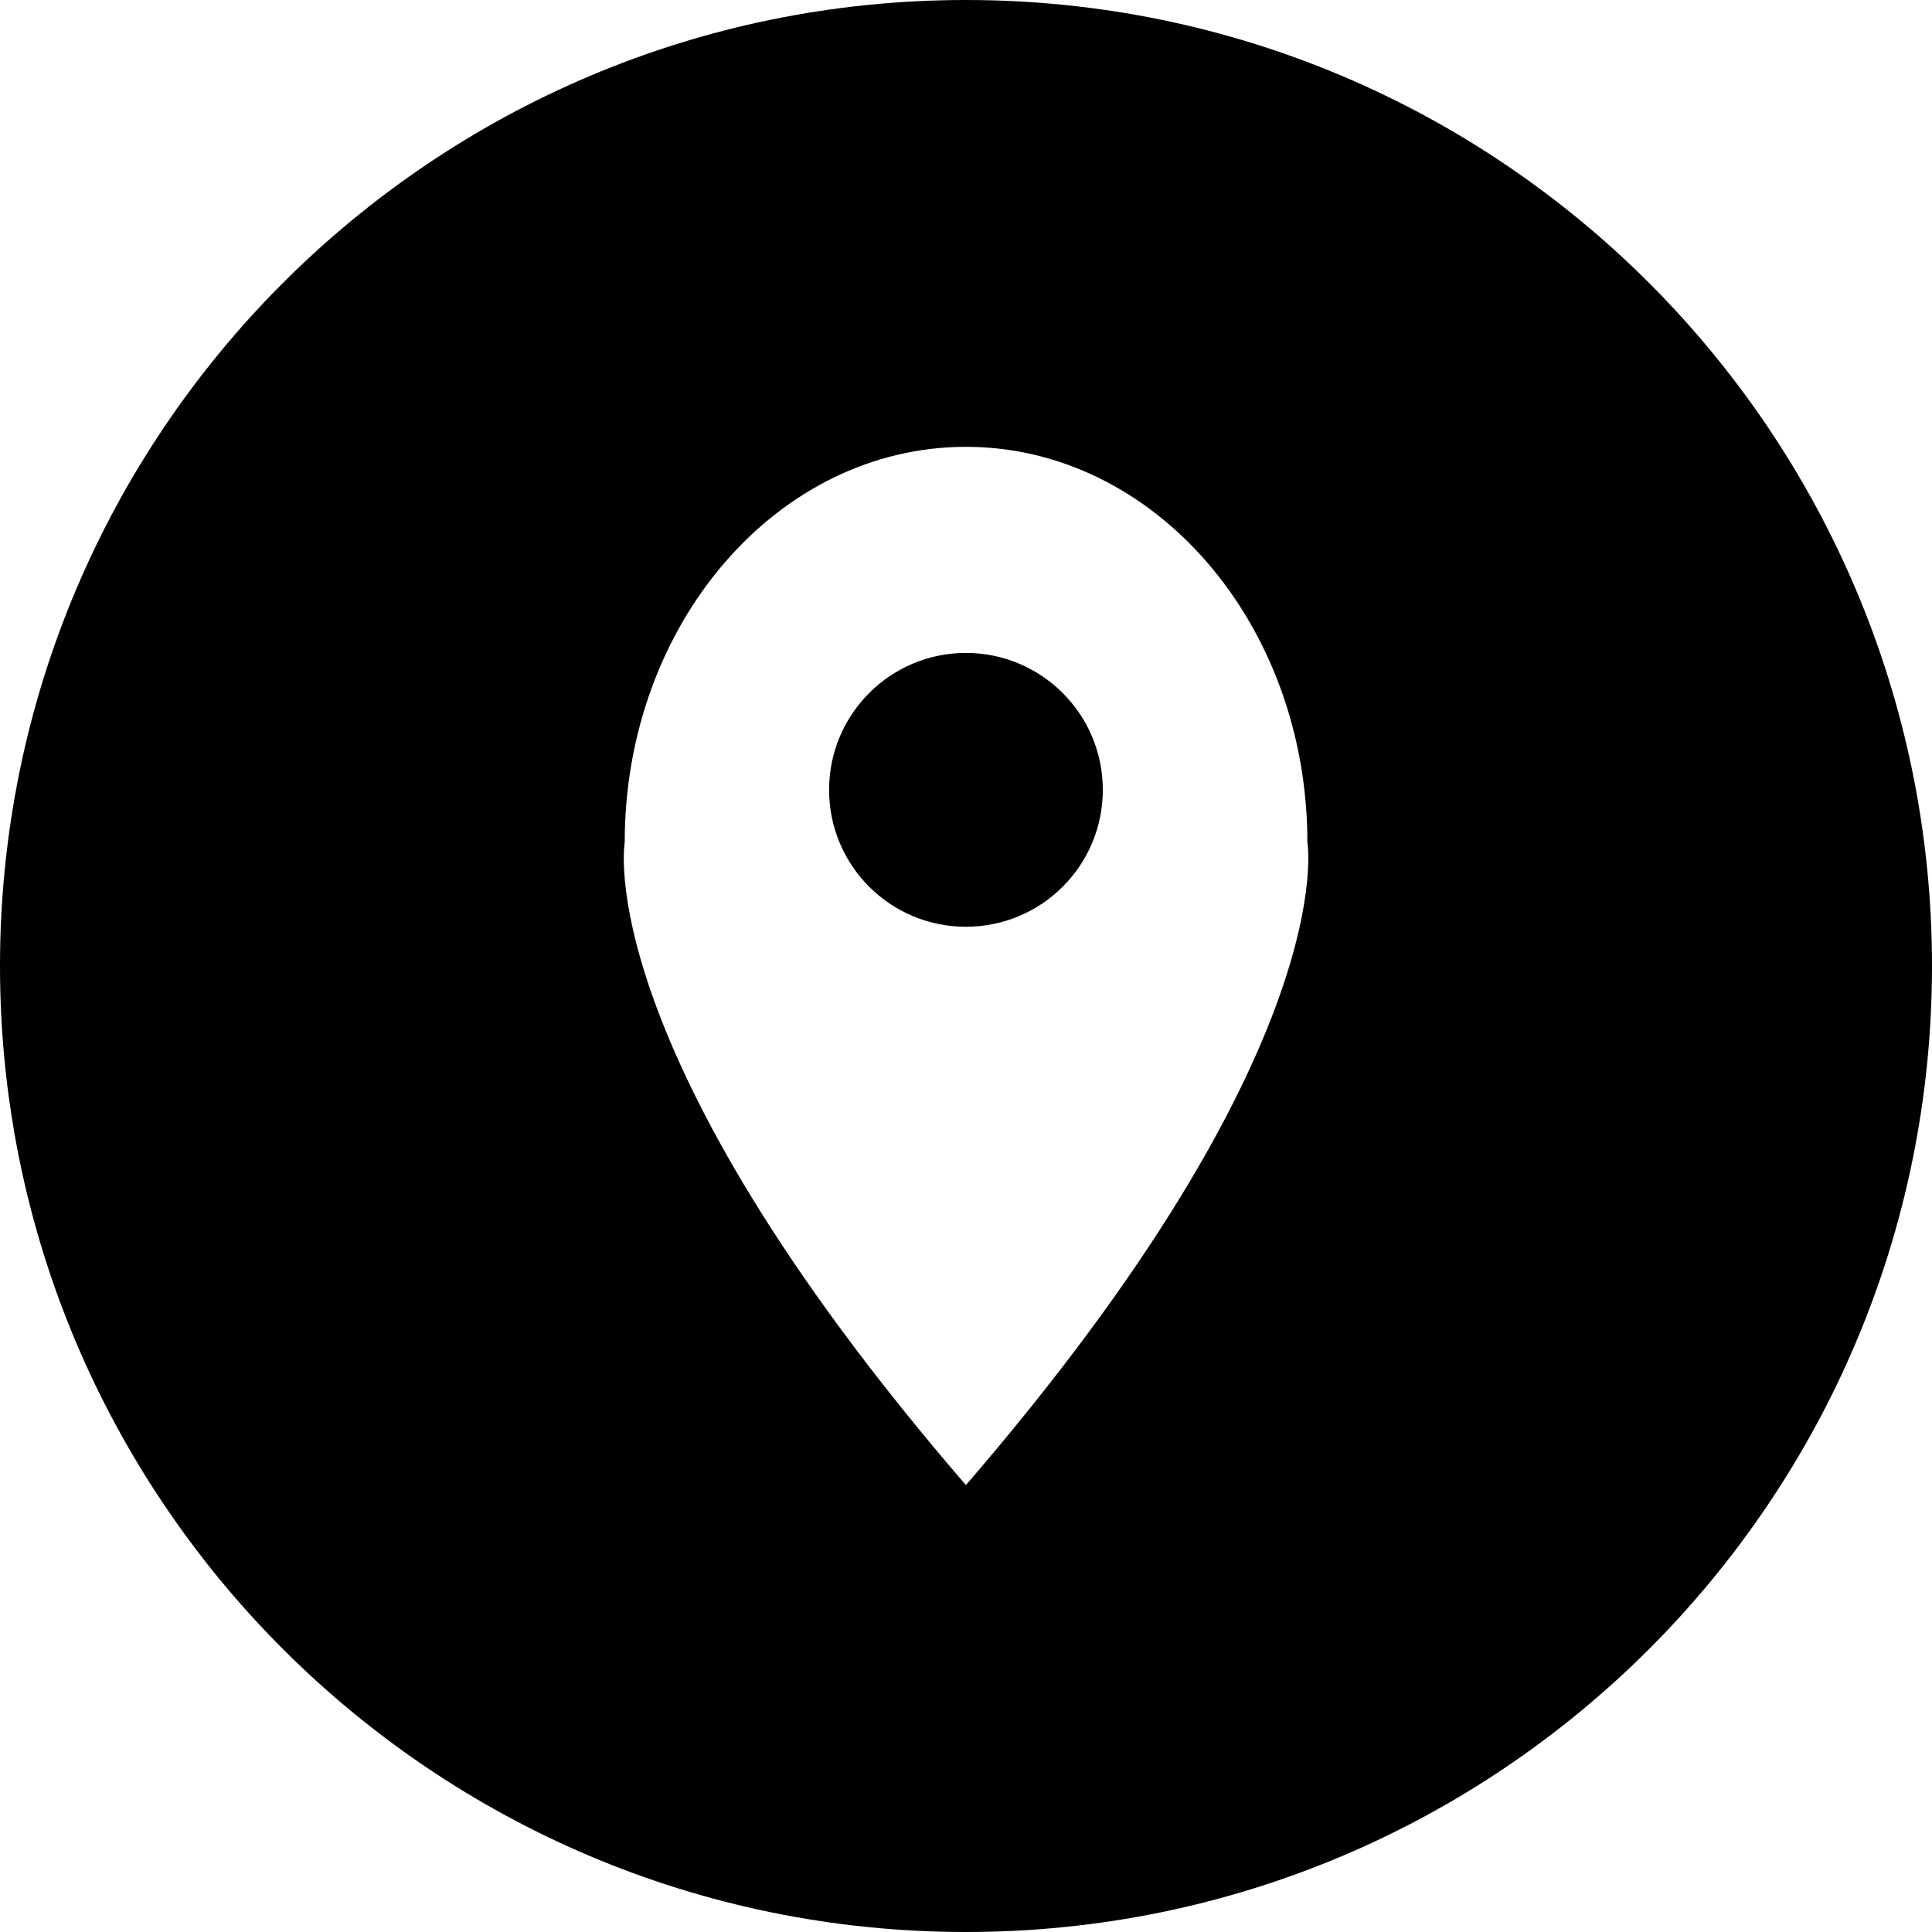 <?xml version="1.0" encoding="UTF-8"?> <!-- Creator: CorelDRAW X5 --> <svg xmlns="http://www.w3.org/2000/svg" xmlns:xlink="http://www.w3.org/1999/xlink" xml:space="preserve" width="81.492mm" height="81.492mm" style="shape-rendering:geometricPrecision; text-rendering:geometricPrecision; image-rendering:optimizeQuality; fill-rule:evenodd; clip-rule:evenodd" viewBox="0 0 20.136 20.136"> <defs> <style type="text/css"> <![CDATA[ .fil0 {fill:black} ]]> </style> </defs> <g id="Слой_x0020_1">  <path class="fil0" d="M10.068 0c5.56,0 10.068,4.507 10.068,10.068 0,5.56 -4.507,10.068 -10.068,10.068 -5.56,0 -10.068,-4.507 -10.068,-10.068 0,-5.56 4.507,-10.068 10.068,-10.068zm3.558 8.779c0,-2.277 -1.594,-4.122 -3.559,-4.122 -1.964,0 -3.556,1.845 -3.556,4.122 0,0 -0.377,2.141 3.556,6.699 3.934,-4.558 3.559,-6.699 3.559,-6.699zm-3.559 0.88c-0.788,0 -1.426,-0.638 -1.426,-1.427 0,-0.788 0.639,-1.427 1.426,-1.427 0.788,0 1.427,0.639 1.427,1.427 0,0.788 -0.638,1.427 -1.427,1.427z"></path> </g> </svg> 